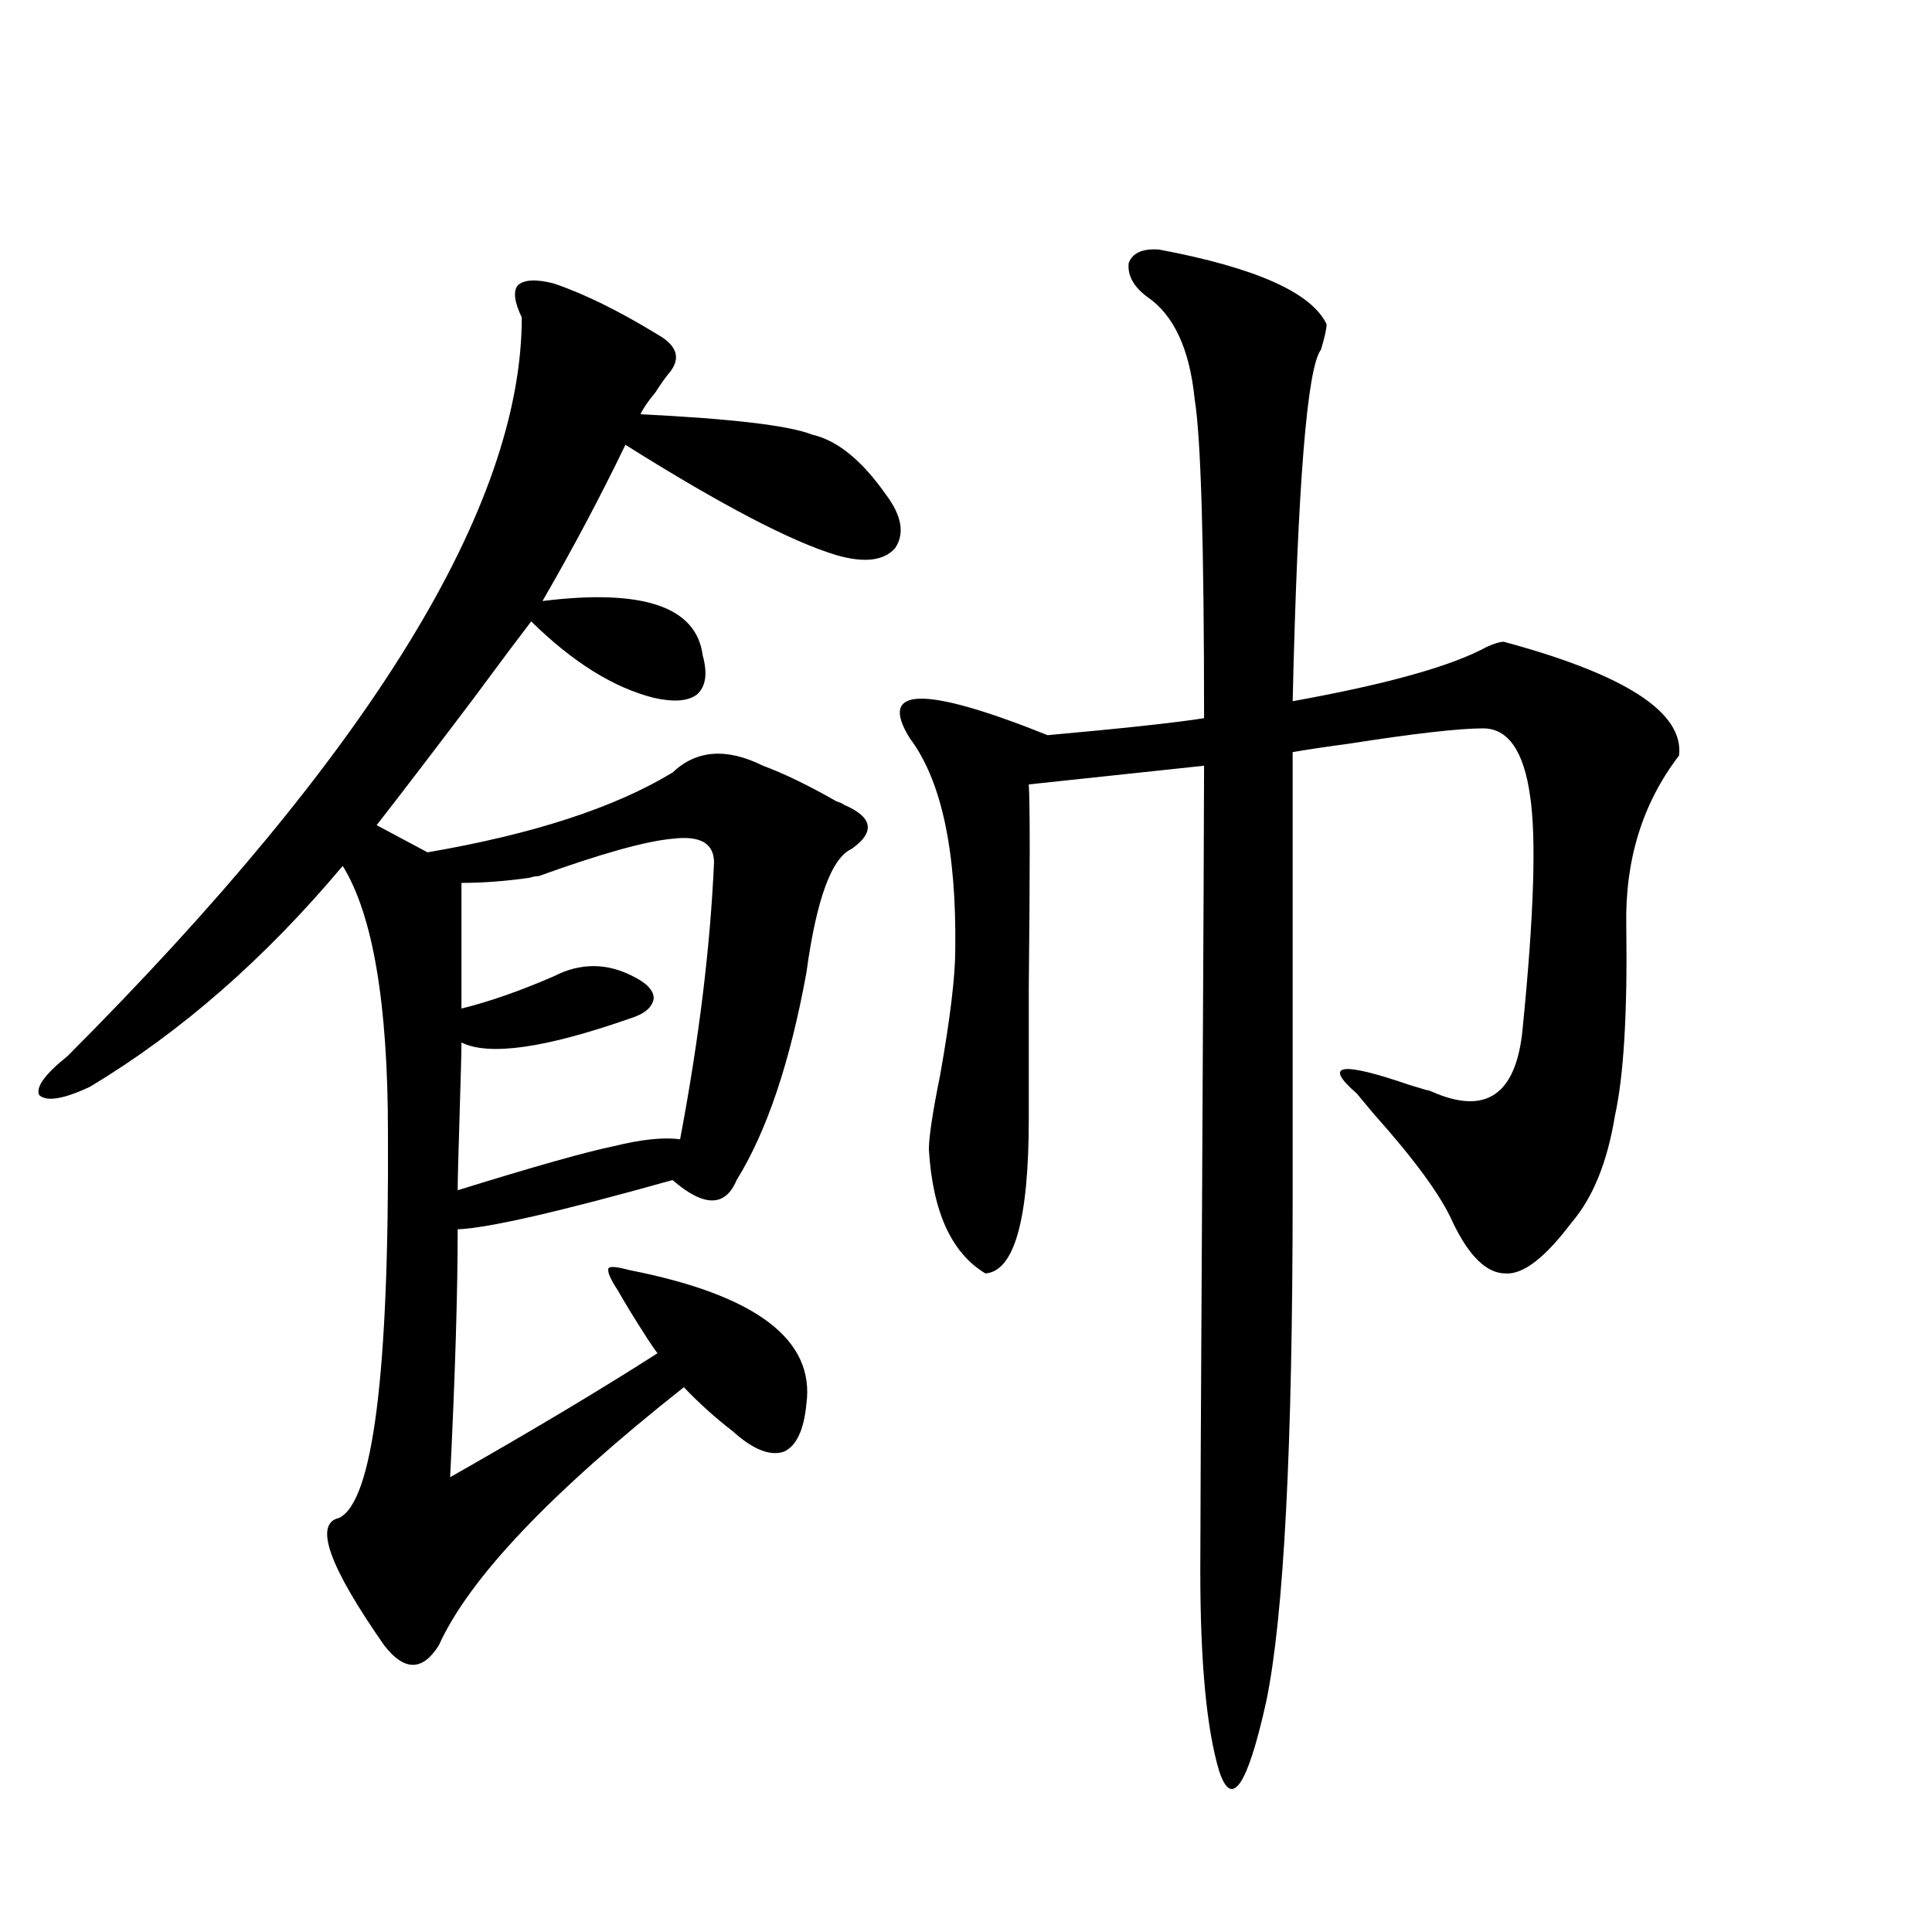 <?xml version="1.0" encoding="utf-8"?>
<!-- Generator: Adobe Illustrator 16.0.0, SVG Export Plug-In . SVG Version: 6.00 Build 0)  -->
<!DOCTYPE svg PUBLIC "-//W3C//DTD SVG 1.1//EN" "http://www.w3.org/Graphics/SVG/1.1/DTD/svg11.dtd">
<svg version="1.1" id="图层_1" xmlns="http://www.w3.org/2000/svg" xmlns:xlink="http://www.w3.org/1999/xlink" x="0px" y="0px"
	 width="1000px" height="1000px" viewBox="0 0 1000 1000" enable-background="new 0 0 1000 1000" xml:space="preserve">
<path d="M417.38,726.809c-1.311,13.486-5.213,21.685-11.707,24.609c-7.164,2.349-15.944-1.167-26.341-10.547
	c-9.115-7.031-17.561-14.639-25.365-22.852c-68.946,54.492-111.217,99.028-126.826,133.594c-8.46,13.473-17.896,13.473-28.292,0
	c-28.627-41.006-36.432-62.979-23.414-65.918c17.561-8.198,26.006-74.707,25.365-199.512c0-66.797-7.805-112.788-23.414-137.988
	c-40.334,48.052-83.9,86.133-130.729,114.258c-13.658,6.455-22.438,7.91-26.341,4.395c-1.951-4.092,2.927-10.835,14.634-20.215
	C191.685,389.611,270.066,262.17,270.066,164.309c-3.902-8.198-4.558-13.76-1.951-16.699c3.247-2.925,9.421-3.213,18.536-0.879
	c15.609,5.273,33.49,14.063,53.657,26.367c10.396,5.864,12.348,12.607,5.854,20.215c-1.951,2.349-4.237,5.576-6.829,9.668
	c-3.902,4.697-6.509,8.501-7.805,11.426c47.469,2.349,77.071,5.864,88.778,10.547c13.003,2.939,25.686,13.184,38.048,30.762
	c8.445,11.138,10.076,20.518,4.878,28.125c-5.854,6.455-15.944,7.622-30.243,3.516c-23.414-7.031-59.846-26.064-109.266-57.129
	c-13.018,26.958-27.316,53.916-42.926,80.859c52.026-6.44,79.663,2.939,82.925,28.125c2.592,9.38,1.616,16.123-2.927,20.215
	c-4.558,3.516-12.042,4.106-22.438,1.758c-20.822-5.273-41.95-18.457-63.413-39.551c-5.854,7.622-15.944,21.094-30.243,40.43
	c-20.822,27.549-37.407,49.219-49.755,65.039l26.341,14.063c54.633-9.365,96.903-23.14,126.826-41.309
	c12.348-11.714,27.957-12.881,46.828-3.516c11.052,4.106,23.734,10.259,38.048,18.457c1.951,0.591,3.247,1.182,3.902,1.758
	c14.954,6.455,16.25,14.063,3.902,22.852c-10.411,4.697-18.216,26.079-23.414,64.16c-8.46,46.294-20.487,82.041-36.097,107.227
	c-5.854,14.063-16.92,14.063-33.17,0c-58.535,16.411-95.607,24.912-111.217,25.488c0,32.822-1.311,75.586-3.902,128.32
	c42.271-24.019,78.047-45.4,107.314-64.16c-1.311-1.758-2.927-4.092-4.878-7.031c-7.164-11.123-12.362-19.624-15.609-25.488
	c-3.902-5.85-5.533-9.668-4.878-11.426c0.641-1.167,4.223-0.879,10.731,0.879C391.359,670.271,421.923,693.41,417.38,726.809z
	 M369.576,446.438c0-9.956-7.164-14.063-21.463-12.305c-13.658,1.182-36.752,7.622-69.267,19.336c-1.311,0-2.927,0.303-4.878,0.879
	c-12.362,1.758-24.069,2.637-35.121,2.637v65.039c14.299-3.516,30.243-9.077,47.804-16.699c13.658-7.031,27.316-7.031,40.975,0
	c7.149,3.516,10.731,7.334,10.731,11.426c-0.655,4.697-4.878,8.213-12.683,10.547c-43.581,15.244-72.528,19.336-86.827,12.305
	c0,4.697-0.335,17.29-0.976,37.793c-0.655,21.094-0.976,33.989-0.976,38.672c39.664-12.305,66.66-19.912,80.974-22.852
	c14.299-3.516,25.686-4.683,34.146-3.516C361.771,538.146,367.625,490.383,369.576,446.438z M599.814,129.152
	c50.075,9.38,79.022,22.275,86.827,38.672c0,2.349-0.976,6.743-2.927,13.184c-7.164,9.38-12.042,70.024-14.634,181.934
	c48.779-8.789,82.27-18.154,100.485-28.125c3.902-1.758,6.829-2.637,8.78-2.637c63.078,17.002,93.321,36.626,90.729,58.887
	c-18.871,24.609-27.972,53.916-27.316,87.891c0.641,45.127-1.311,77.935-5.854,98.438c-3.902,24.033-11.387,42.49-22.438,55.371
	c-13.658,18.169-25.045,26.958-34.146,26.367c-9.756,0-18.871-8.789-27.316-26.367c-5.854-13.472-19.512-32.217-40.975-56.25
	c-3.902-4.683-6.829-8.198-8.78-10.547c-17.561-15.229-8.46-16.699,27.316-4.395c3.902,1.182,6.829,2.061,8.78,2.637
	c0.641,0,1.616,0.303,2.927,0.879c27.957,12.305,43.566,1.47,46.828-32.52c5.854-58.584,7.149-98.726,3.902-120.41
	c-3.262-23.428-11.387-35.156-24.39-35.156c-12.362,0-35.456,2.637-69.267,7.91c-13.018,1.758-22.773,3.228-29.268,4.395v228.516
	c0,131.26-4.558,218.848-13.658,262.793c-9.756,43.945-17.896,55.948-24.39,36.035c-6.509-21.684-9.756-56.25-9.756-103.711
	c0-17.578,0.32-85.254,0.976-203.027c0.641-123.047,0.976-194.238,0.976-213.574l-90.729,9.668c0.641,9.971,0.641,45.127,0,105.469
	c0,31.641,0,54.204,0,67.676c0,52.158-7.484,78.813-22.438,79.98c-17.561-10.547-27.316-31.929-29.268-64.16
	c0-6.44,1.951-19.336,5.854-38.672c5.198-29.292,7.805-50.977,7.805-65.039c0.641-50.977-7.164-87.3-23.414-108.984
	c-16.92-26.943,6.829-27.534,71.218-1.758c39.023-3.516,66.005-6.44,80.974-8.789c0-90.225-1.631-145.308-4.878-165.234
	c-2.606-25.776-10.731-43.354-24.39-52.734c-7.164-5.273-10.411-11.123-9.756-17.578
	C586.156,130.91,591.354,128.576,599.814,129.152z"/>
</svg>
